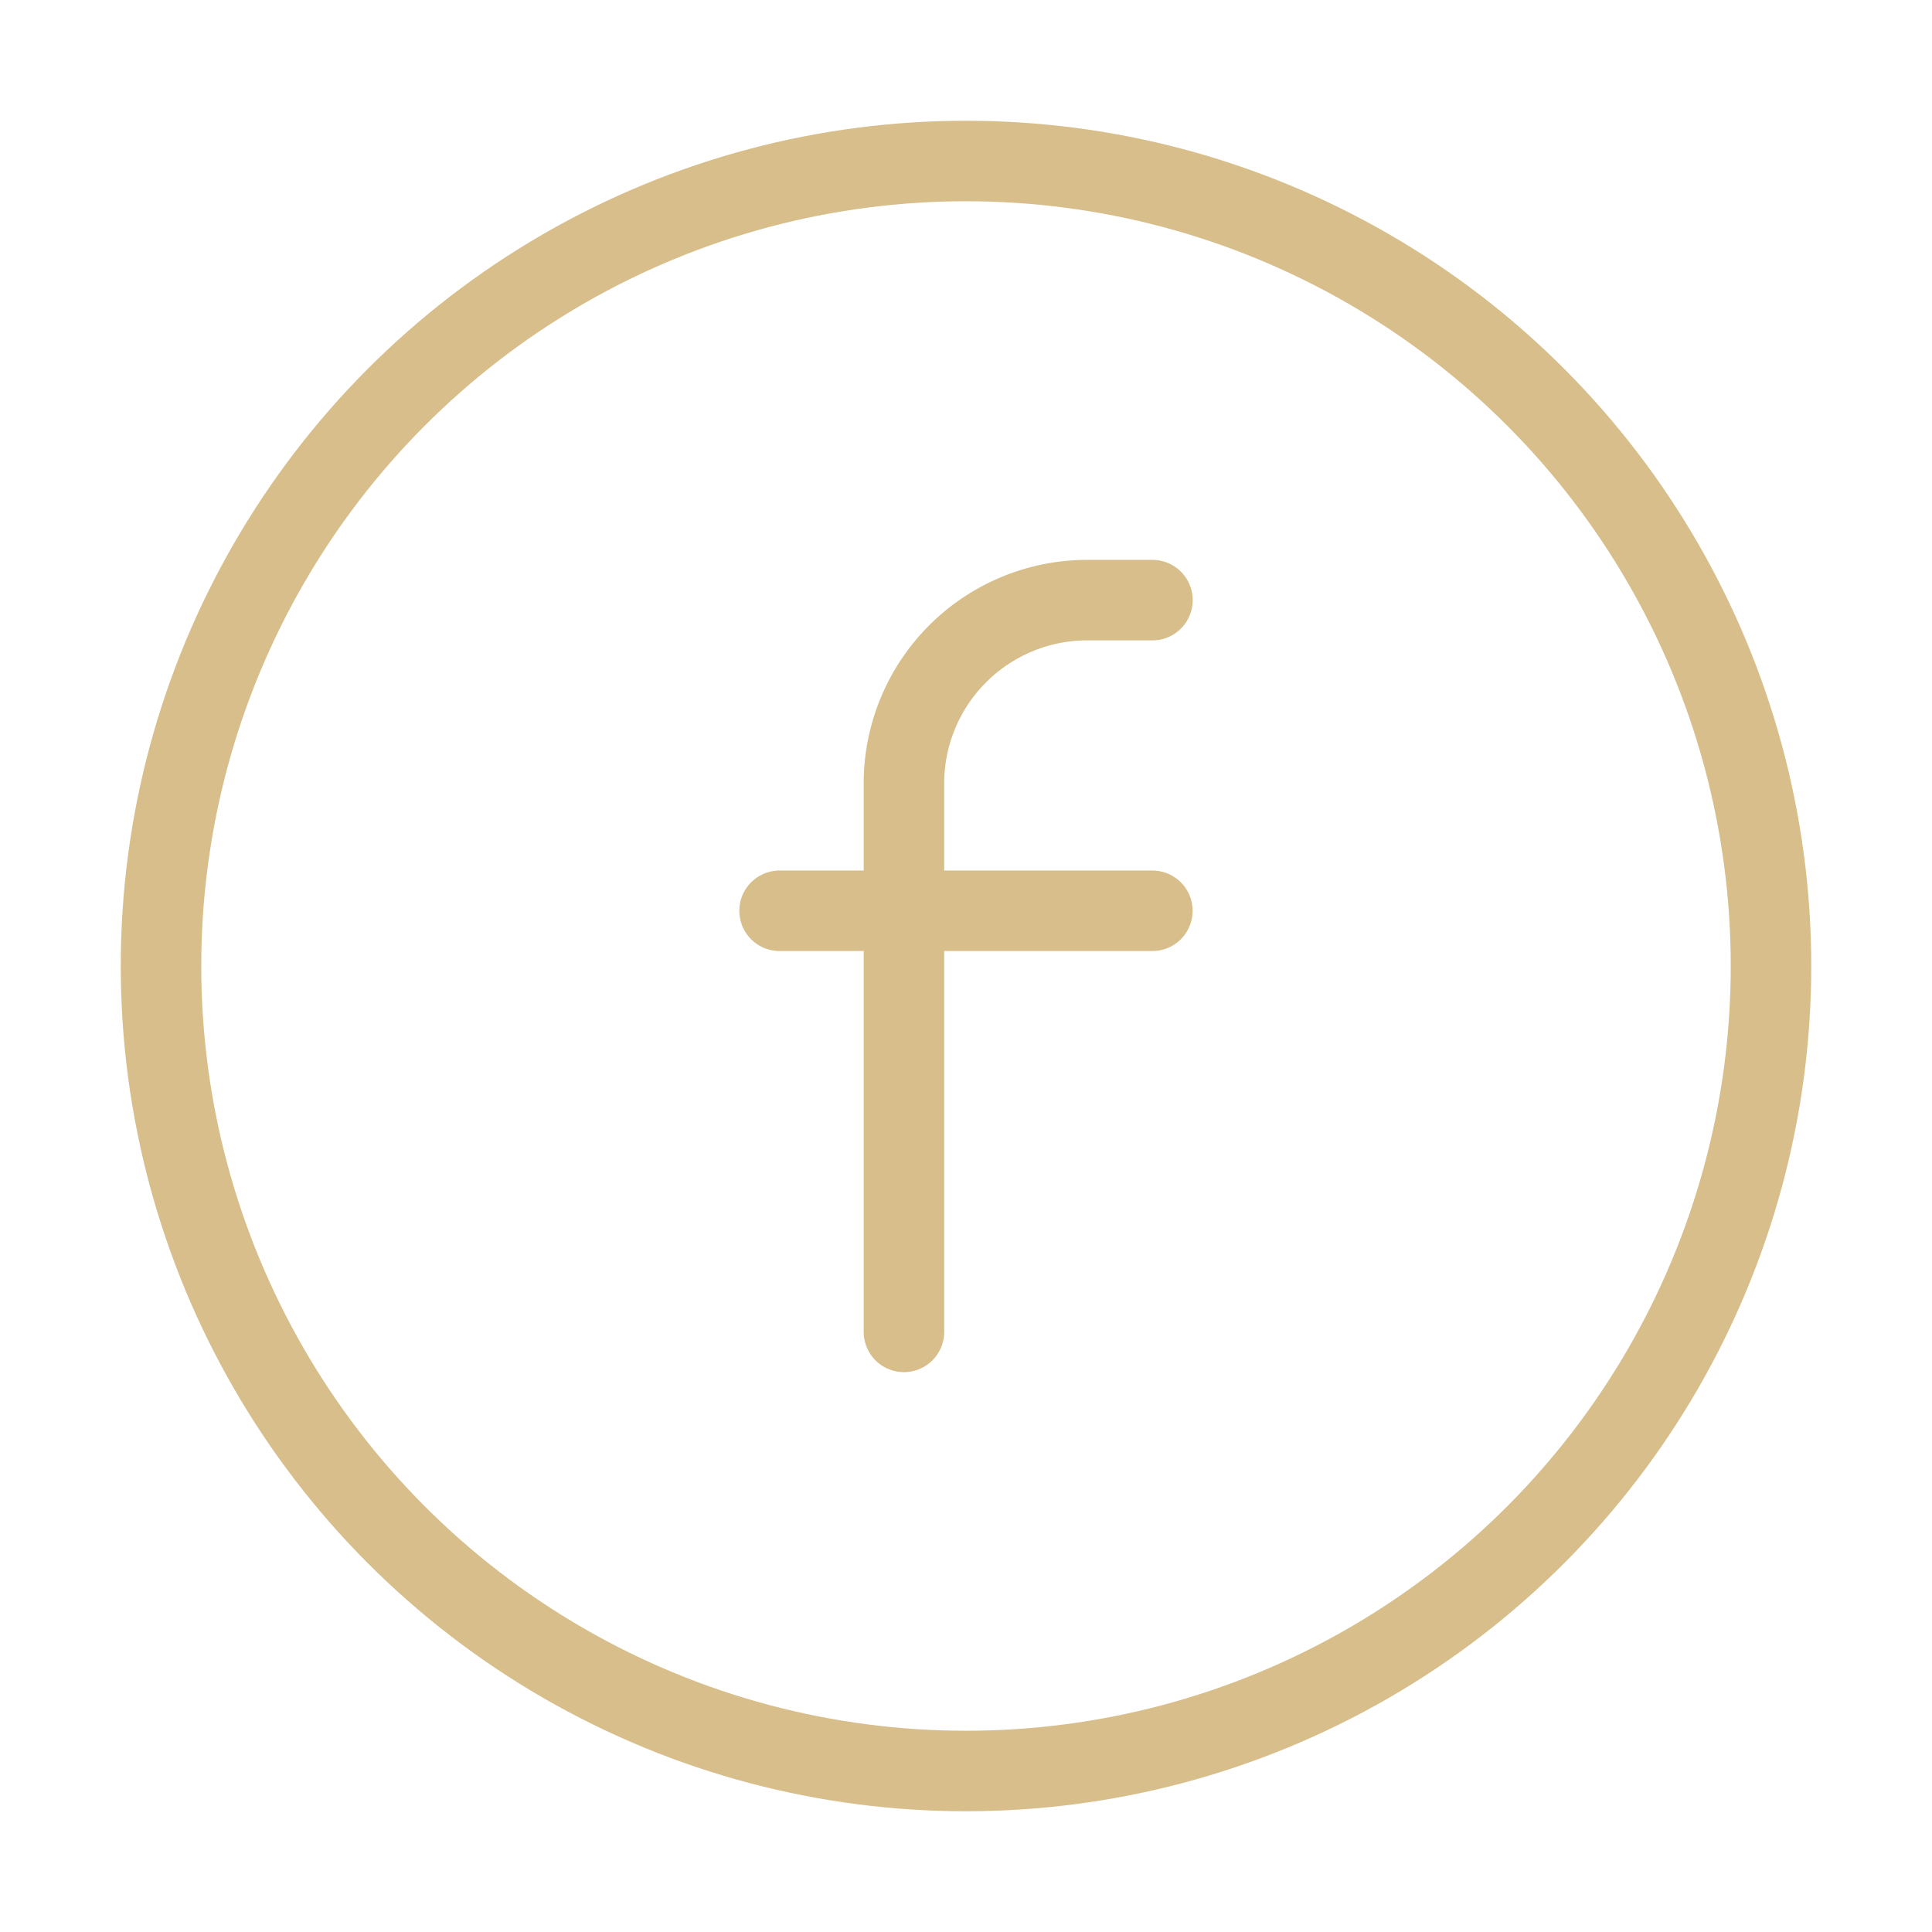 <svg id="Social_Media_Facebook_Circle" data-name="Social, Media/Facebook, Circle" xmlns="http://www.w3.org/2000/svg" width="48" height="48" viewBox="0 0 48 48">
  <g id="Group">
    <g id="Group-2" data-name="Group">
      <rect id="Rectangle" width="48" height="48" fill="none"/>
      <path id="Path" d="M0,.5H9.262" transform="translate(19.368 22.128)" fill="none" stroke="#d7be8a" stroke-linecap="round" stroke-linejoin="round" stroke-miterlimit="10" stroke-width="2"/>
      <path id="Path-2" data-name="Path" d="M6.174,0H4.554A4.555,4.555,0,0,0,0,4.554V18.18" transform="translate(22.458 14.91)" fill="none" stroke="#d7be8a" stroke-linecap="round" stroke-linejoin="round" stroke-miterlimit="10" stroke-width="2"/>
      <circle id="Oval" cx="20" cy="20" r="20" transform="translate(4 4)" fill="none" stroke="#d7be8a" stroke-linecap="round" stroke-linejoin="round" stroke-miterlimit="10" stroke-width="2"/>
    </g>
  </g>
</svg>

